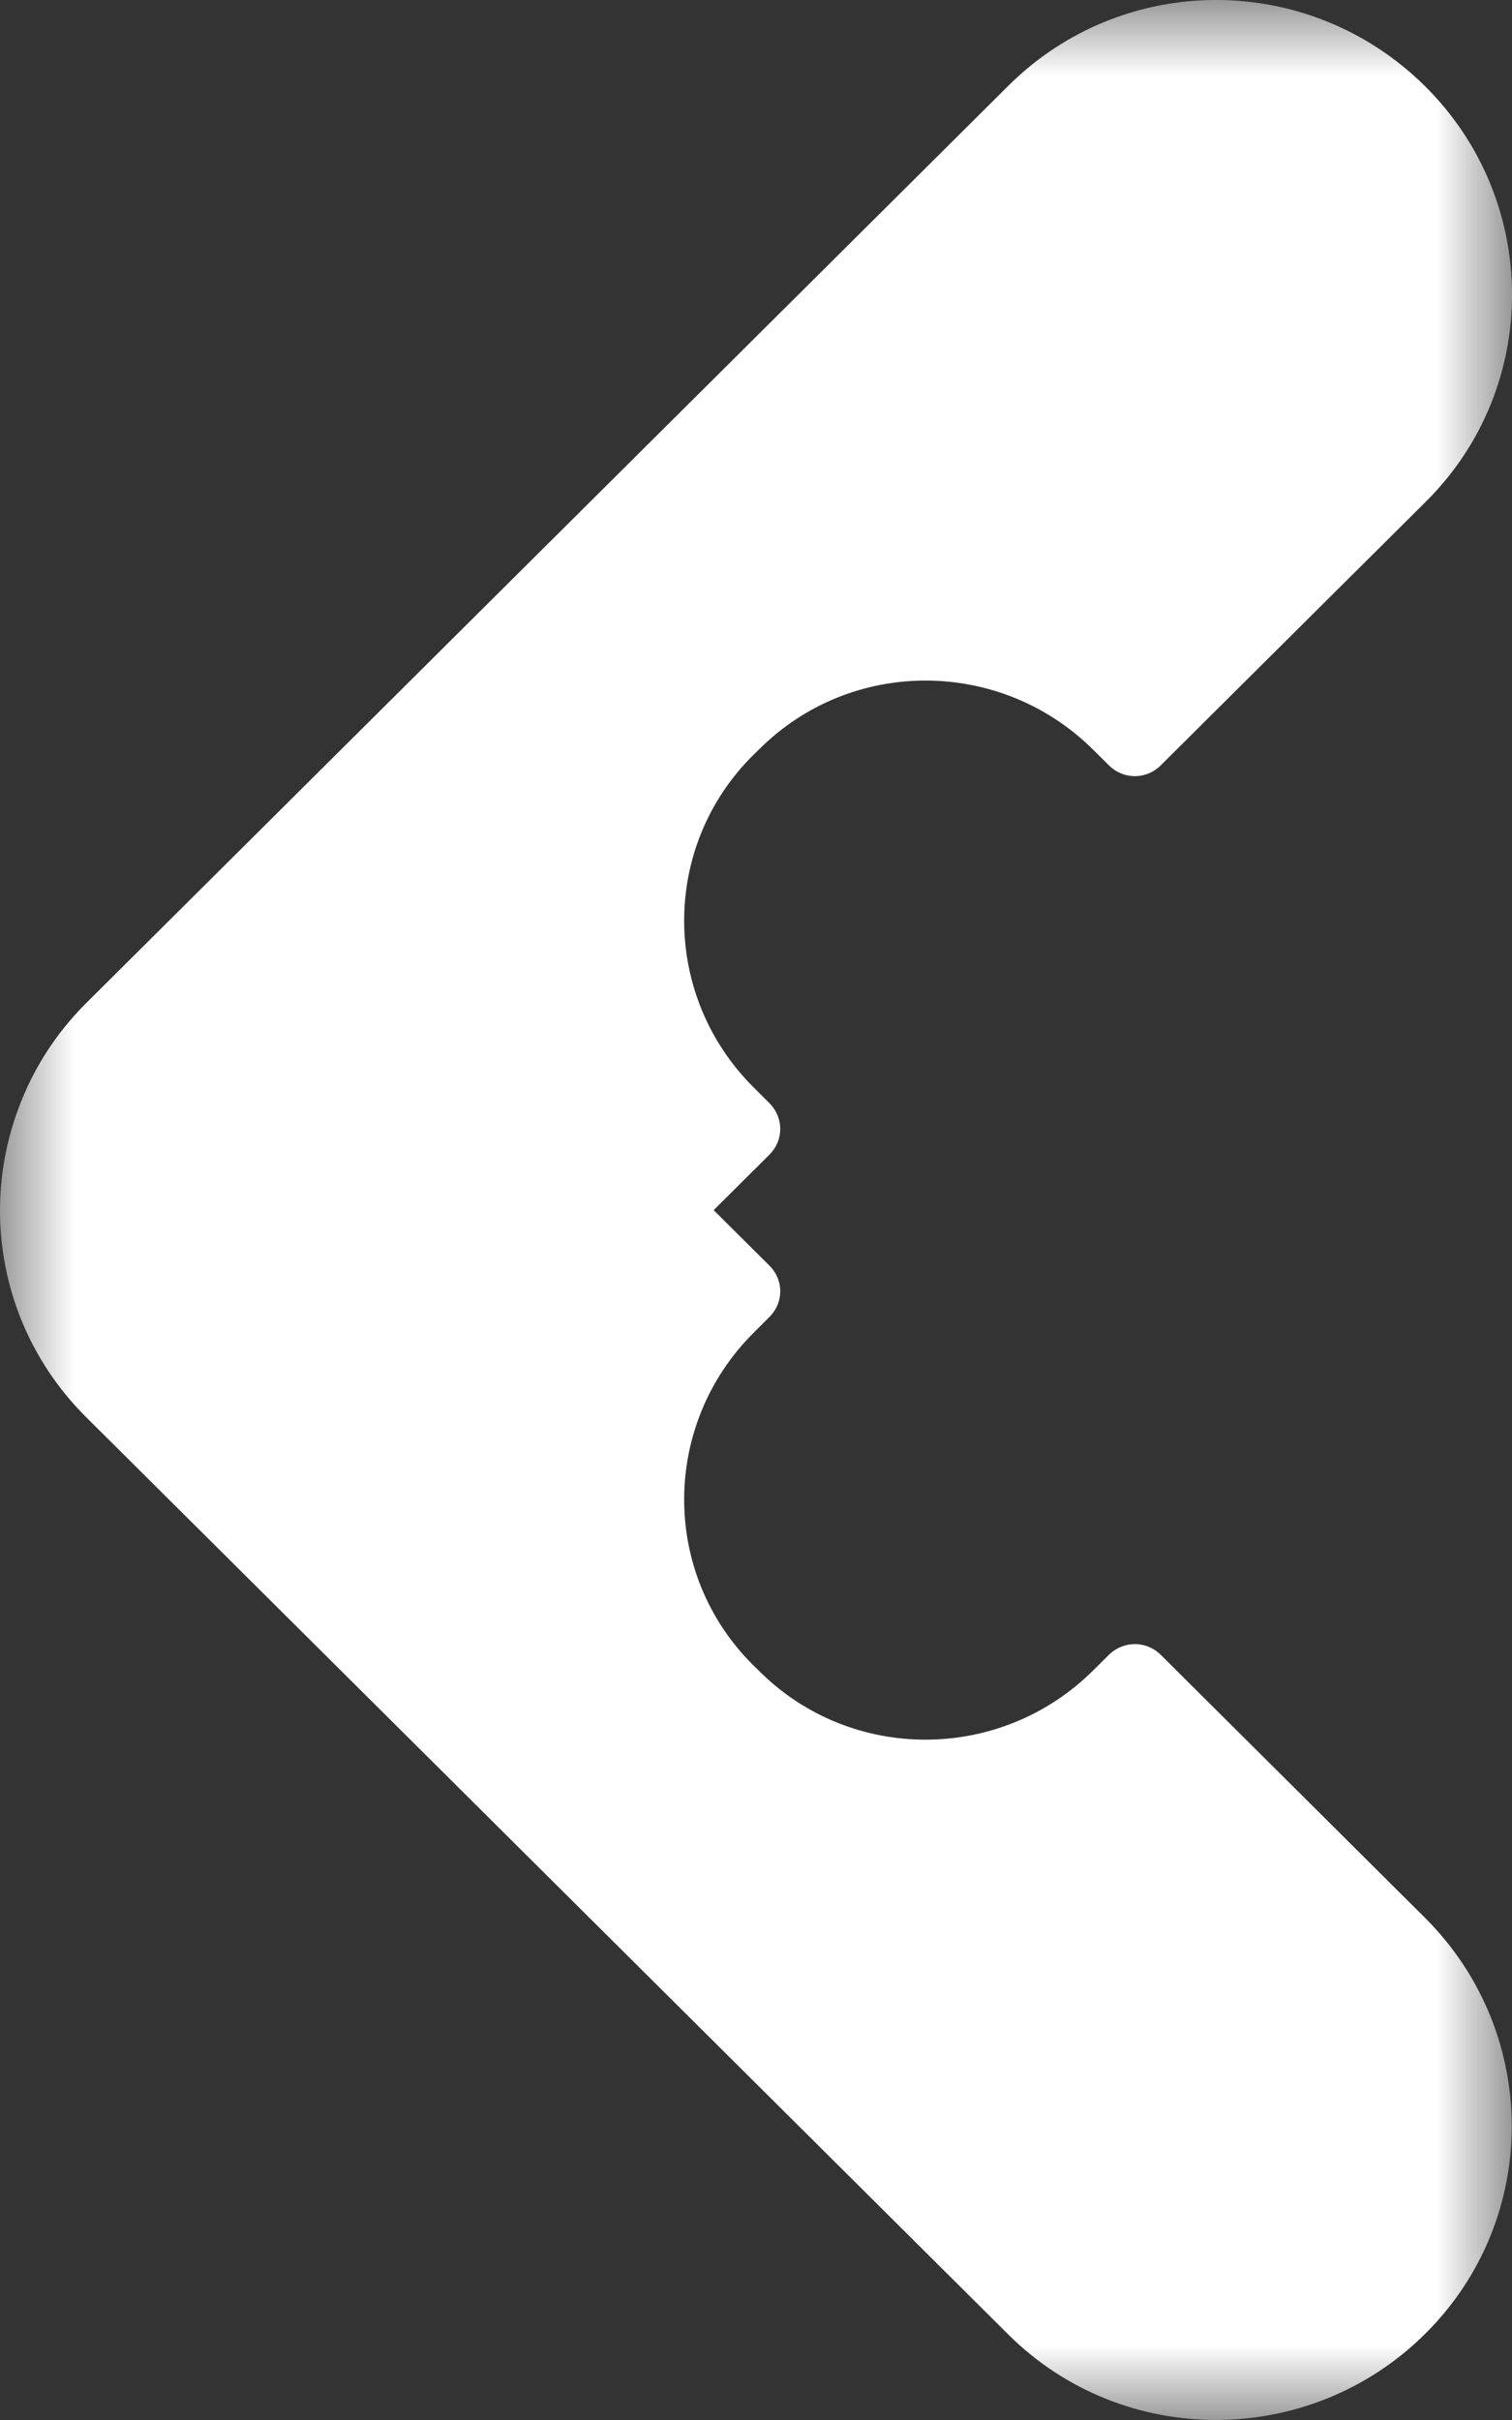 <?xml version="1.0" encoding="UTF-8"?>
<svg width="10px" height="16px" viewBox="0 0 10 16" version="1.1" xmlns="http://www.w3.org/2000/svg" xmlns:xlink="http://www.w3.org/1999/xlink">
    <rect x="0" y="0" width="10" height="16" fill="#333333" stroke="none"/>
    <title>icon-arrowL@2x</title>
    <defs>
        <polygon id="path-1" points="0 -1.77635684e-15 10 -1.77635684e-15 10 16 0 16"></polygon>
    </defs>
    <g id="PengYin_Website" stroke="none" stroke-width="1" fill="none" fill-rule="evenodd">
        <g id="PengYinWebsite_index" transform="translate(-879, -1465)">
            <g id="icon-arrowL" transform="translate(879, 1465)">
                <mask id="mask-2" fill="white">
                    <use xlink:href="#path-1"></use>
                </mask>
                <g id="Clip-2"></g>
                <path d="M9.876,7.323 C9.782,7.071 9.634,6.835 9.43,6.632 L3.331,0.567 C2.57,-0.19 1.34,-0.19 0.573,0.572 C-0.188,1.329 -0.193,2.558 0.568,3.315 L2.322,5.059 C2.419,5.156 2.57,5.156 2.667,5.059 L2.77,4.957 C3.38,4.351 4.367,4.345 4.977,4.952 L5.021,4.995 C5.63,5.601 5.625,6.584 5.015,7.19 L4.913,7.292 C4.815,7.389 4.815,7.539 4.913,7.636 L5.28,8.001 L4.913,8.366 C4.815,8.462 4.815,8.613 4.913,8.709 L5.015,8.811 C5.625,9.418 5.63,10.4 5.021,11.007 L4.977,11.05 C4.368,11.656 3.38,11.651 2.77,11.044 L2.667,10.942 C2.57,10.846 2.419,10.846 2.322,10.942 L0.568,12.687 C-0.188,13.449 -0.188,14.673 0.573,15.429 C1.334,16.186 2.57,16.192 3.331,15.435 L9.43,9.37 C9.987,8.816 10.136,8.013 9.876,7.323" id="Fill-1" fill="#FFFFFF" mask="url(#mask-2)" transform="translate(5, 8) scale(-1, 1) translate(-5, -8) "></path>
            </g>
        </g>
    </g>
</svg>